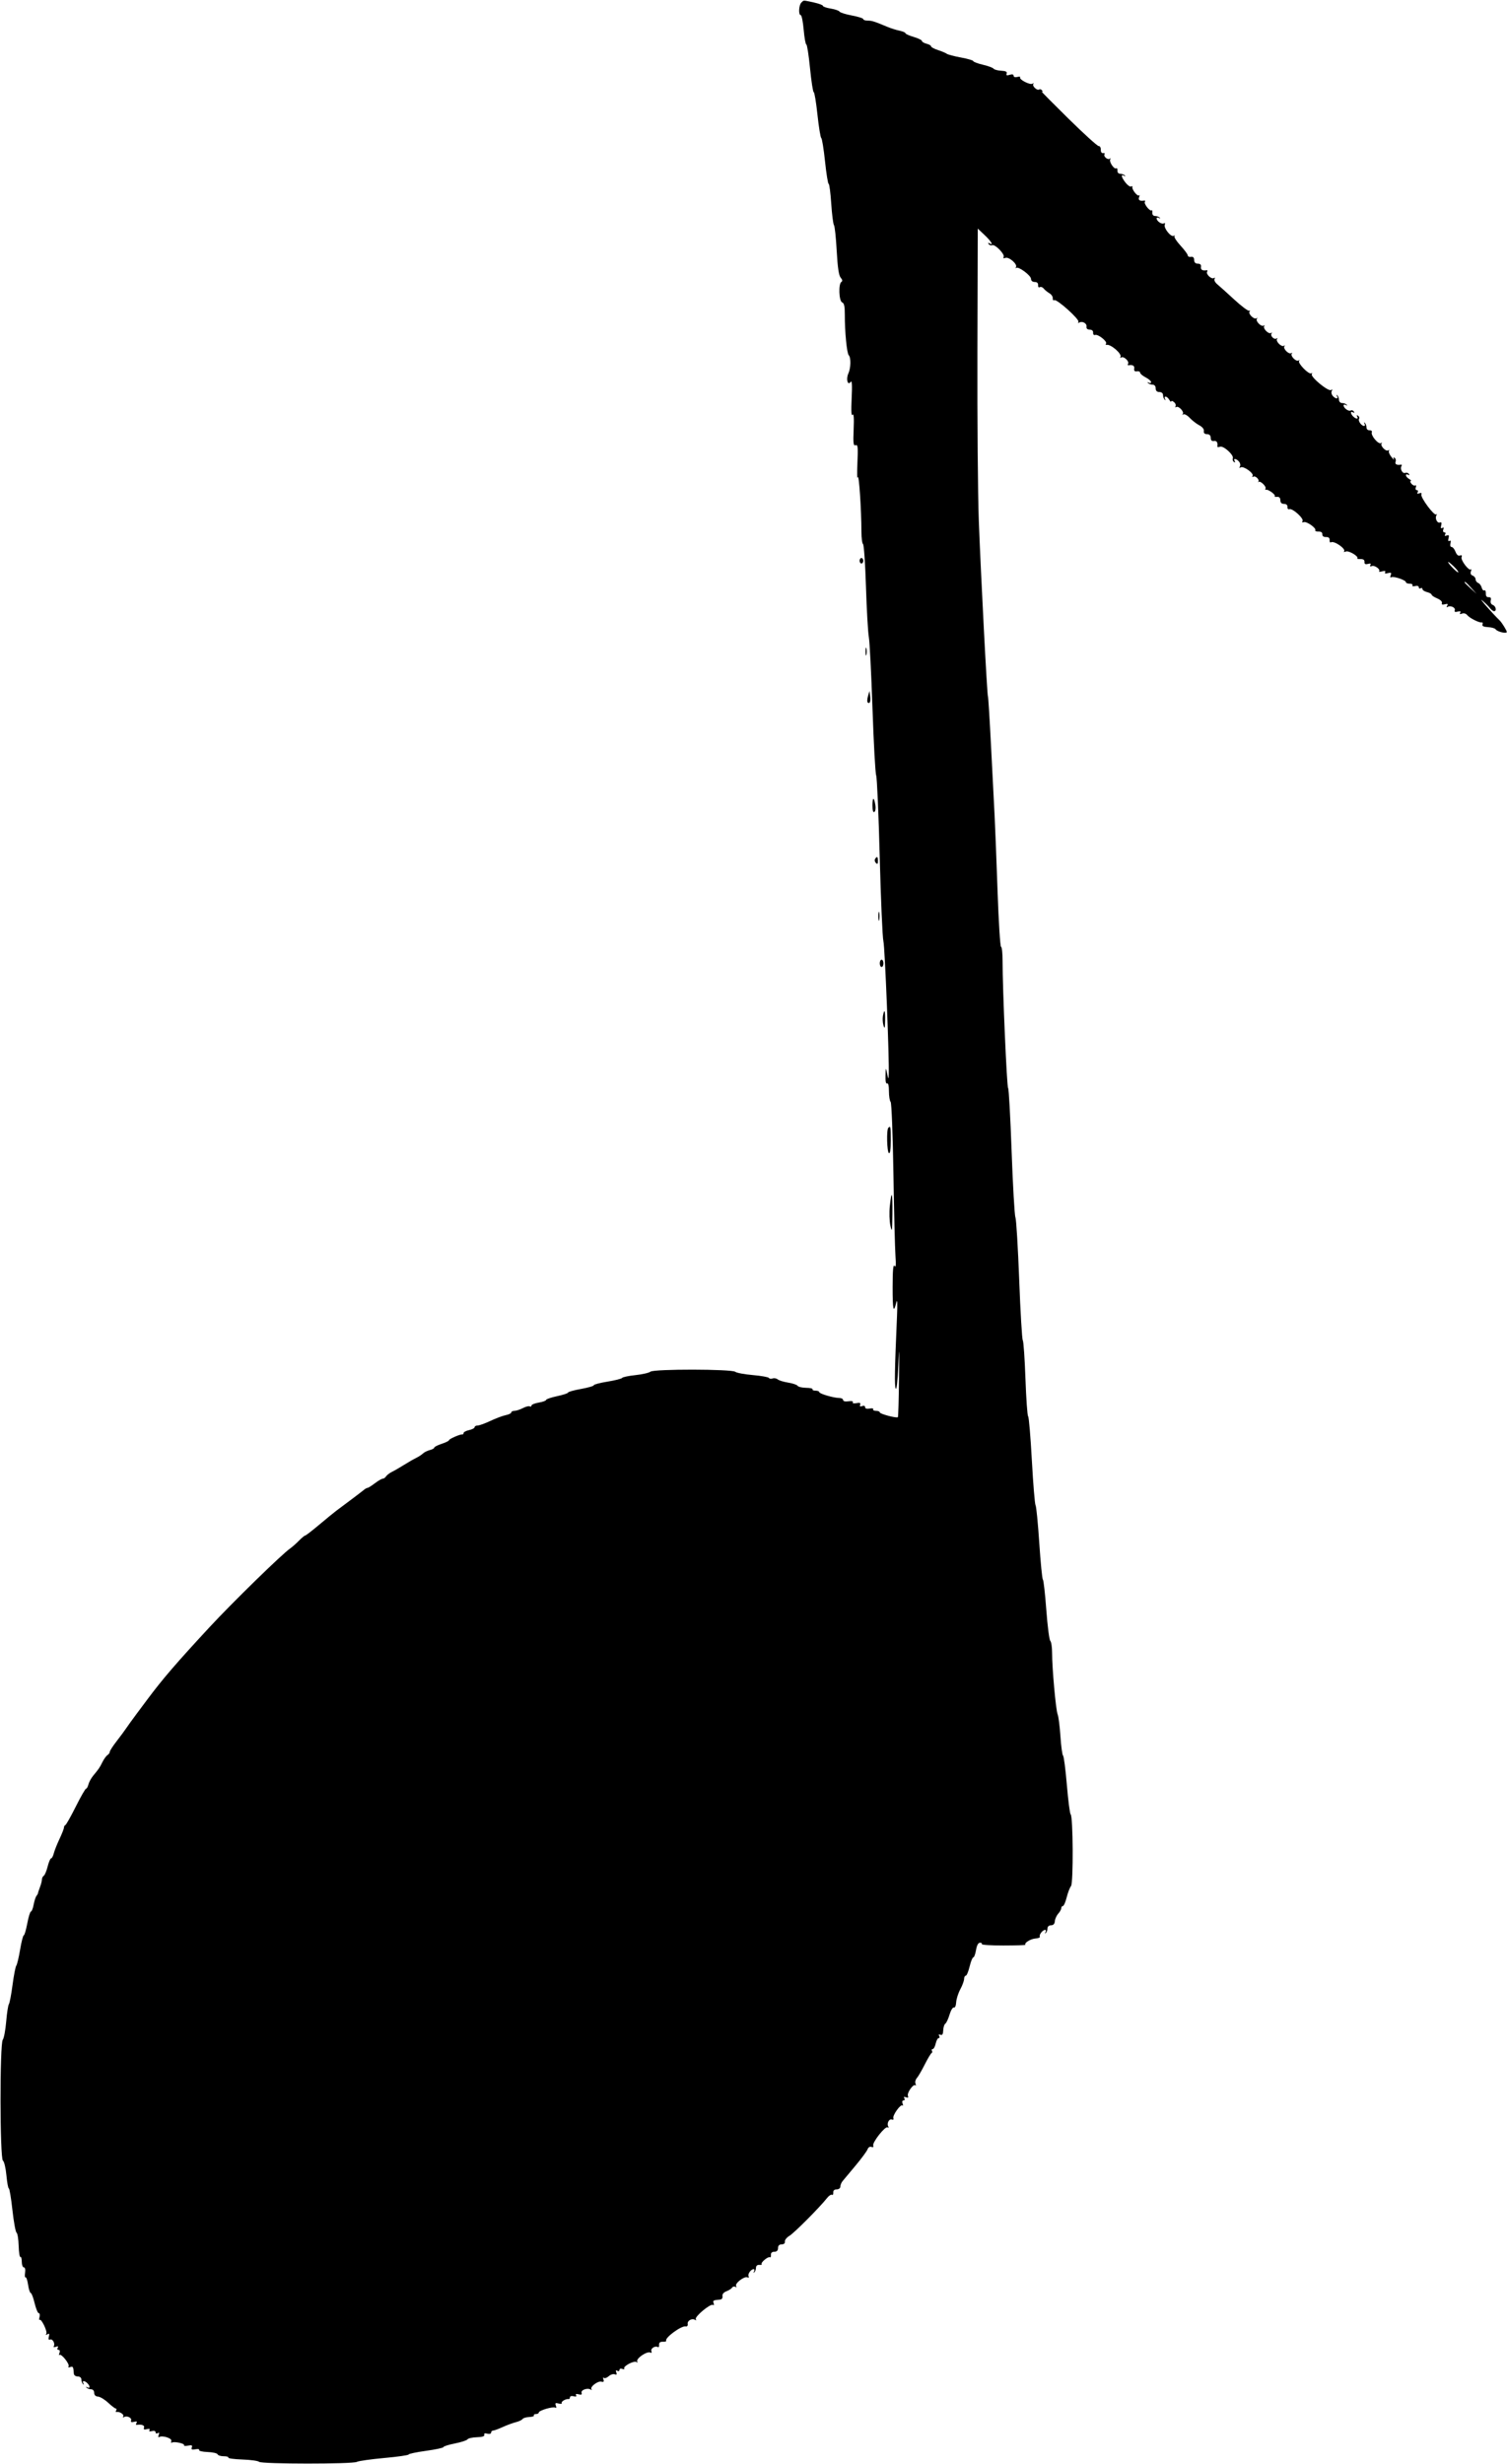 <?xml version="1.0" encoding="UTF-8"?>
<!DOCTYPE svg PUBLIC '-//W3C//DTD SVG 1.0//EN'
          'http://www.w3.org/TR/2001/REC-SVG-20010904/DTD/svg10.dtd'>
<svg height="358.3" preserveAspectRatio="xMidYMid meet" version="1.0" viewBox="85.9 15.4 219.2 358.3" width="219.2" xmlns="http://www.w3.org/2000/svg" xmlns:xlink="http://www.w3.org/1999/xlink" zoomAndPan="magnify"
><g id="change1_1"
  ><path d="M202.453 15.787 C 202.083 16.157,202.018 17.600,202.372 17.600 C 202.504 17.600,202.696 18.560,202.800 19.733 C 202.904 20.907,203.077 21.867,203.184 21.867 C 203.292 21.867,203.534 23.427,203.723 25.333 C 203.912 27.240,204.154 28.800,204.260 28.800 C 204.366 28.800,204.611 30.270,204.802 32.067 C 204.994 33.863,205.244 35.395,205.356 35.470 C 205.468 35.545,205.715 37.075,205.904 38.870 C 206.092 40.665,206.330 42.133,206.431 42.133 C 206.532 42.133,206.701 43.423,206.806 45.000 C 206.910 46.577,207.089 47.987,207.204 48.133 C 207.318 48.280,207.497 49.960,207.602 51.867 C 207.736 54.294,207.909 55.465,208.181 55.774 C 208.441 56.069,208.475 56.271,208.284 56.389 C 207.832 56.669,207.926 59.188,208.395 59.368 C 208.686 59.480,208.788 59.953,208.783 61.160 C 208.772 63.626,209.076 66.767,209.354 67.053 C 209.694 67.403,209.662 68.905,209.298 69.704 C 208.925 70.523,209.206 71.543,209.635 70.926 C 209.825 70.652,209.868 71.374,209.776 73.312 C 209.689 75.166,209.732 75.965,209.906 75.712 C 210.081 75.457,210.134 76.143,210.067 77.809 C 209.984 79.885,210.030 80.261,210.353 80.137 C 210.678 80.012,210.719 80.416,210.615 82.728 C 210.547 84.234,210.569 85.167,210.663 84.800 C 210.832 84.141,211.197 89.524,211.199 92.718 C 211.200 93.626,211.305 94.434,211.434 94.513 C 211.563 94.593,211.754 97.390,211.860 100.729 C 211.965 104.068,212.151 107.340,212.273 108.000 C 212.395 108.660,212.635 113.340,212.807 118.400 C 212.979 123.460,213.220 127.840,213.342 128.133 C 213.465 128.427,213.698 133.767,213.860 140.000 C 214.022 146.233,214.263 151.753,214.397 152.267 C 214.611 153.093,215.269 169.553,215.169 171.600 C 215.130 172.396,215.129 172.395,214.933 171.467 C 214.743 170.561,214.736 170.571,214.702 171.816 C 214.680 172.611,214.768 173.035,214.933 172.933 C 215.097 172.832,215.200 173.268,215.200 174.064 C 215.200 174.777,215.311 175.474,215.446 175.613 C 215.582 175.753,215.764 180.410,215.852 186.000 C 215.940 191.573,216.074 196.973,216.149 198.000 C 216.244 199.314,216.204 199.748,216.013 199.467 C 215.822 199.185,215.740 200.088,215.737 202.511 C 215.733 205.926,215.859 206.444,216.280 204.747 C 216.416 204.199,216.452 204.925,216.377 206.667 C 216.031 214.635,215.990 216.911,216.186 217.303 C 216.310 217.553,216.468 216.172,216.562 214.000 C 216.696 210.894,216.714 211.198,216.665 215.808 C 216.633 218.856,216.560 221.396,216.503 221.453 C 216.321 221.635,213.867 220.986,213.867 220.755 C 213.867 220.633,213.620 220.533,213.318 220.533 C 213.016 220.533,212.832 220.431,212.910 220.305 C 212.987 220.180,212.754 220.134,212.392 220.203 C 211.982 220.281,211.733 220.206,211.733 220.003 C 211.733 219.812,211.555 219.745,211.304 219.841 C 211.012 219.953,210.918 219.890,211.013 219.645 C 211.114 219.381,210.968 219.318,210.469 219.414 C 210.070 219.490,209.853 219.438,209.946 219.287 C 210.040 219.135,209.782 219.077,209.319 219.145 C 208.851 219.214,208.533 219.141,208.533 218.964 C 208.533 218.800,208.295 218.667,208.004 218.667 C 207.189 218.667,205.067 218.049,205.067 217.811 C 205.067 217.695,204.820 217.600,204.518 217.600 C 204.216 217.600,204.024 217.510,204.091 217.400 C 204.158 217.290,203.737 217.194,203.155 217.186 C 202.573 217.179,202.015 217.047,201.915 216.894 C 201.815 216.740,201.199 216.531,200.547 216.429 C 199.894 216.327,199.205 216.115,199.017 215.958 C 198.828 215.802,198.496 215.742,198.279 215.825 C 198.061 215.909,197.821 215.874,197.743 215.750 C 197.666 215.625,196.612 215.437,195.401 215.332 C 194.191 215.227,193.043 215.014,192.851 214.858 C 192.347 214.449,181.004 214.433,180.508 214.840 C 180.302 215.009,179.322 215.233,178.330 215.339 C 177.338 215.444,176.466 215.627,176.392 215.746 C 176.319 215.865,175.360 216.107,174.262 216.285 C 173.165 216.462,172.267 216.699,172.267 216.812 C 172.267 216.926,171.427 217.168,170.400 217.352 C 169.373 217.535,168.533 217.770,168.533 217.873 C 168.533 217.976,167.813 218.213,166.933 218.400 C 166.053 218.587,165.333 218.833,165.333 218.946 C 165.333 219.060,164.853 219.234,164.267 219.333 C 163.680 219.432,163.200 219.630,163.200 219.773 C 163.200 219.915,163.092 219.965,162.961 219.884 C 162.830 219.803,162.380 219.915,161.961 220.133 C 161.542 220.351,160.990 220.531,160.733 220.532 C 160.477 220.533,160.267 220.638,160.267 220.767 C 160.267 220.895,159.905 221.072,159.462 221.161 C 159.020 221.249,158.019 221.624,157.237 221.994 C 156.455 222.364,155.617 222.667,155.374 222.667 C 155.132 222.667,154.933 222.777,154.933 222.912 C 154.933 223.047,154.573 223.237,154.133 223.333 C 153.693 223.430,153.333 223.620,153.333 223.755 C 153.333 223.890,153.243 223.984,153.133 223.965 C 152.827 223.912,151.200 224.628,151.200 224.816 C 151.200 224.907,150.720 225.140,150.133 225.333 C 149.547 225.527,149.067 225.773,149.067 225.880 C 149.067 225.988,148.775 226.149,148.419 226.238 C 148.062 226.328,147.612 226.552,147.419 226.737 C 147.225 226.922,146.767 227.219,146.400 227.397 C 146.033 227.575,145.253 228.023,144.667 228.392 C 144.080 228.761,143.300 229.212,142.933 229.393 C 142.567 229.574,142.171 229.875,142.053 230.061 C 141.936 230.247,141.718 230.400,141.569 230.400 C 141.420 230.400,140.904 230.700,140.424 231.067 C 139.943 231.433,139.466 231.733,139.364 231.733 C 139.261 231.733,139.033 231.857,138.855 232.007 C 138.574 232.247,136.383 233.902,134.800 235.073 C 134.507 235.289,133.409 236.187,132.361 237.067 C 131.313 237.947,130.379 238.667,130.285 238.667 C 130.192 238.667,129.789 238.999,129.391 239.406 C 128.993 239.813,128.415 240.323,128.108 240.539 C 126.835 241.437,119.700 248.402,116.368 252.000 C 111.461 257.299,109.573 259.494,107.305 262.533 C 107.086 262.827,106.403 263.742,105.787 264.567 C 105.171 265.392,104.487 266.338,104.267 266.670 C 104.047 267.002,103.417 267.854,102.867 268.563 C 102.317 269.271,101.867 269.969,101.867 270.112 C 101.867 270.256,101.716 270.469,101.533 270.587 C 101.349 270.704,101.019 271.160,100.800 271.600 C 100.378 272.444,100.305 272.552,99.454 273.583 C 99.160 273.940,98.849 274.510,98.764 274.849 C 98.679 275.189,98.523 275.467,98.419 275.467 C 98.314 275.467,97.643 276.637,96.927 278.067 C 96.212 279.497,95.530 280.707,95.413 280.756 C 95.296 280.804,95.200 280.973,95.200 281.130 C 95.200 281.287,94.909 282.031,94.553 282.783 C 94.197 283.535,93.824 284.477,93.724 284.875 C 93.624 285.274,93.449 285.600,93.336 285.600 C 93.223 285.600,92.996 286.133,92.832 286.784 C 92.668 287.435,92.414 288.043,92.267 288.133 C 92.120 288.224,92.000 288.463,92.000 288.665 C 92.000 288.867,91.872 289.370,91.715 289.783 C 91.558 290.196,91.427 290.593,91.425 290.667 C 91.423 290.740,91.322 290.920,91.201 291.067 C 91.080 291.213,90.897 291.783,90.794 292.333 C 90.691 292.883,90.514 293.333,90.401 293.333 C 90.287 293.333,90.047 294.113,89.867 295.067 C 89.687 296.020,89.457 296.800,89.355 296.800 C 89.254 296.800,89.015 297.730,88.826 298.867 C 88.636 300.003,88.385 301.053,88.269 301.200 C 88.153 301.347,87.908 302.607,87.724 304.000 C 87.541 305.393,87.301 306.653,87.192 306.800 C 87.082 306.947,86.906 308.087,86.800 309.333 C 86.694 310.580,86.471 311.768,86.304 311.974 C 85.855 312.527,85.876 329.276,86.326 329.554 C 86.506 329.665,86.733 330.621,86.831 331.678 C 86.930 332.735,87.089 333.600,87.186 333.600 C 87.283 333.600,87.517 335.010,87.706 336.733 C 87.895 338.456,88.166 339.938,88.307 340.025 C 88.448 340.112,88.587 340.969,88.615 341.930 C 88.643 342.890,88.757 343.622,88.867 343.555 C 88.977 343.489,89.067 343.802,89.067 344.251 C 89.067 344.700,89.200 345.067,89.364 345.067 C 89.541 345.067,89.614 345.384,89.545 345.853 C 89.482 346.285,89.515 346.586,89.618 346.522 C 89.722 346.458,89.888 346.944,89.986 347.603 C 90.085 348.261,90.259 348.800,90.374 348.800 C 90.488 348.800,90.740 349.460,90.933 350.267 C 91.127 351.073,91.400 351.733,91.540 351.733 C 91.681 351.733,91.730 351.985,91.649 352.293 C 91.569 352.601,91.571 352.784,91.655 352.700 C 91.898 352.457,92.835 354.394,92.633 354.721 C 92.515 354.912,92.575 354.939,92.801 354.800 C 93.060 354.640,93.113 354.728,93.006 355.138 C 92.907 355.515,92.968 355.652,93.196 355.565 C 93.563 355.424,93.958 356.170,93.720 356.554 C 93.639 356.686,93.778 356.715,94.030 356.618 C 94.340 356.499,94.425 356.543,94.295 356.755 C 94.189 356.926,94.242 357.067,94.413 357.067 C 94.597 357.067,94.652 357.253,94.548 357.525 C 94.451 357.777,94.452 357.904,94.549 357.807 C 94.803 357.553,96.071 359.136,95.872 359.458 C 95.775 359.615,95.878 359.661,96.119 359.568 C 96.514 359.417,96.575 359.528,96.641 360.533 C 96.656 360.753,96.907 360.933,97.200 360.933 C 97.520 360.933,97.735 361.112,97.737 361.381 C 97.739 361.627,97.848 361.927,97.979 362.048 C 98.116 362.173,98.137 362.124,98.027 361.933 C 97.782 361.508,98.192 361.499,98.613 361.920 C 99.034 362.341,99.025 362.751,98.600 362.506 C 98.410 362.397,98.360 362.417,98.485 362.554 C 98.606 362.685,98.906 362.795,99.152 362.797 C 99.414 362.799,99.600 363.012,99.601 363.311 C 99.602 363.640,99.803 363.837,100.165 363.864 C 100.475 363.887,101.134 364.286,101.631 364.752 C 102.127 365.217,102.630 365.598,102.749 365.599 C 102.868 365.599,102.889 365.723,102.796 365.873 C 102.703 366.024,102.726 366.125,102.847 366.098 C 103.285 366.000,103.993 366.463,103.824 366.736 C 103.728 366.891,103.778 366.937,103.935 366.840 C 104.354 366.581,105.118 366.949,104.969 367.338 C 104.881 367.565,105.018 367.626,105.395 367.528 C 105.778 367.428,105.890 367.480,105.755 367.698 C 105.648 367.871,105.659 367.996,105.780 367.975 C 106.479 367.854,106.976 368.037,106.848 368.370 C 106.746 368.636,106.862 368.699,107.262 368.594 C 107.614 368.502,107.753 368.553,107.641 368.733 C 107.531 368.912,107.664 368.965,108.000 368.877 C 108.310 368.796,108.533 368.869,108.533 369.051 C 108.533 369.224,108.674 369.278,108.845 369.172 C 109.057 369.041,109.101 369.126,108.982 369.437 C 108.885 369.688,108.912 369.829,109.042 369.748 C 109.514 369.457,110.969 369.923,110.818 370.317 C 110.738 370.524,110.779 370.629,110.909 370.548 C 111.237 370.346,112.819 370.686,112.670 370.927 C 112.604 371.035,112.865 371.063,113.252 370.989 C 113.796 370.885,113.920 370.944,113.801 371.252 C 113.684 371.559,113.806 371.620,114.331 371.520 C 114.706 371.448,114.947 371.497,114.868 371.628 C 114.788 371.759,115.338 371.890,116.090 371.919 C 116.842 371.947,117.499 372.097,117.551 372.252 C 117.602 372.407,118.002 372.533,118.438 372.533 C 118.874 372.533,119.177 372.623,119.111 372.733 C 119.045 372.843,119.966 372.968,121.158 373.009 C 122.350 373.051,123.441 373.201,123.583 373.343 C 123.916 373.676,137.181 373.685,137.804 373.353 C 138.058 373.217,139.857 372.962,141.800 372.786 C 143.743 372.611,145.333 372.383,145.333 372.281 C 145.333 372.179,146.473 371.938,147.867 371.747 C 149.260 371.556,150.400 371.310,150.400 371.201 C 150.400 371.092,151.150 370.855,152.067 370.675 C 152.983 370.495,153.809 370.225,153.902 370.075 C 153.995 369.925,154.609 369.787,155.266 369.768 C 156.062 369.745,156.422 369.628,156.343 369.419 C 156.266 369.216,156.420 369.157,156.779 369.251 C 157.096 369.333,157.333 369.268,157.333 369.098 C 157.333 368.934,157.460 368.800,157.615 368.800 C 157.769 368.800,158.404 368.569,159.024 368.286 C 159.644 368.004,160.508 367.685,160.943 367.578 C 161.377 367.472,161.811 367.266,161.905 367.122 C 162.000 366.978,162.438 366.846,162.879 366.830 C 163.320 366.813,163.626 366.710,163.558 366.600 C 163.490 366.490,163.622 366.400,163.851 366.400 C 164.080 366.400,164.267 366.299,164.267 366.176 C 164.267 365.876,166.341 365.265,166.669 365.468 C 166.819 365.561,166.854 365.437,166.752 365.171 C 166.611 364.804,166.690 364.744,167.155 364.866 C 167.474 364.949,167.675 364.921,167.602 364.803 C 167.469 364.587,168.230 364.146,168.600 364.224 C 168.710 364.248,168.800 364.133,168.800 363.969 C 168.800 363.802,169.035 363.733,169.334 363.811 C 169.670 363.899,169.802 363.845,169.692 363.666 C 169.581 363.486,169.719 363.436,170.072 363.528 C 170.456 363.628,170.586 363.566,170.494 363.327 C 170.338 362.920,171.311 362.546,171.798 362.826 C 171.982 362.932,172.046 362.922,171.938 362.803 C 171.648 362.482,172.846 361.550,173.372 361.687 C 173.701 361.774,173.784 361.686,173.671 361.370 C 173.585 361.130,173.614 361.024,173.736 361.134 C 173.857 361.244,174.172 361.140,174.435 360.902 C 174.698 360.663,175.092 360.537,175.310 360.621 C 175.591 360.729,175.658 360.648,175.541 360.343 C 175.431 360.056,175.480 359.977,175.688 360.105 C 175.860 360.211,176.000 360.158,176.000 359.987 C 176.000 359.816,176.186 359.748,176.414 359.835 C 176.641 359.922,176.768 359.897,176.695 359.779 C 176.496 359.458,178.083 358.606,178.467 358.827 C 178.650 358.933,178.716 358.925,178.613 358.811 C 178.253 358.412,180.042 357.163,180.536 357.468 C 180.678 357.556,180.728 357.457,180.648 357.248 C 180.500 356.862,181.207 356.424,181.594 356.663 C 181.711 356.735,181.790 356.586,181.770 356.330 C 181.745 356.014,181.920 355.873,182.320 355.886 C 182.643 355.897,182.861 355.832,182.804 355.740 C 182.551 355.331,185.005 353.522,185.631 353.655 C 185.846 353.701,185.970 353.551,185.929 353.297 C 185.850 352.816,186.551 352.430,186.999 352.707 C 187.155 352.804,187.205 352.758,187.111 352.604 C 186.896 352.257,189.233 350.307,189.595 350.531 C 189.748 350.625,189.793 350.519,189.702 350.281 C 189.550 349.886,189.642 349.836,190.667 349.753 C 190.891 349.735,191.032 349.517,190.988 349.258 C 190.939 348.970,191.155 348.702,191.562 348.548 C 191.921 348.411,192.295 348.170,192.393 348.012 C 192.490 347.854,192.700 347.805,192.860 347.904 C 193.025 348.006,193.073 347.959,192.972 347.796 C 192.741 347.422,194.121 346.338,194.596 346.520 C 194.803 346.600,194.888 346.542,194.791 346.385 C 194.604 346.082,195.119 345.333,195.515 345.333 C 195.652 345.333,195.678 345.483,195.573 345.667 C 195.463 345.857,195.484 345.906,195.621 345.781 C 195.752 345.661,195.861 345.361,195.863 345.115 C 195.865 344.846,196.061 344.683,196.351 344.707 C 196.618 344.729,196.770 344.681,196.689 344.600 C 196.489 344.400,197.619 343.447,197.871 343.603 C 197.982 343.671,198.057 343.519,198.037 343.264 C 198.013 342.966,198.191 342.800,198.533 342.800 C 198.888 342.799,199.066 342.621,199.066 342.266 C 199.067 341.913,199.247 341.731,199.600 341.727 C 199.925 341.723,200.108 341.563,200.068 341.317 C 200.032 341.095,200.332 340.718,200.735 340.479 C 201.419 340.073,205.153 336.321,206.207 334.980 C 206.468 334.649,206.784 334.441,206.910 334.519 C 207.037 334.597,207.123 334.452,207.103 334.197 C 207.080 333.899,207.257 333.733,207.600 333.733 C 207.898 333.733,208.133 333.554,208.133 333.328 C 208.133 333.105,208.280 332.745,208.460 332.528 C 208.640 332.311,209.489 331.293,210.347 330.267 C 211.206 329.240,211.990 328.178,212.090 327.906 C 212.196 327.617,212.431 327.473,212.655 327.559 C 212.891 327.649,212.990 327.577,212.912 327.374 C 212.741 326.929,214.656 324.495,215.007 324.712 C 215.158 324.806,215.203 324.755,215.107 324.599 C 214.843 324.171,215.219 323.417,215.621 323.571 C 215.823 323.649,215.920 323.567,215.847 323.379 C 215.692 322.974,216.914 321.269,217.173 321.529 C 217.277 321.632,217.282 321.511,217.186 321.259 C 217.081 320.986,217.136 320.800,217.321 320.800 C 217.492 320.800,217.545 320.660,217.439 320.488 C 217.310 320.280,217.389 320.231,217.676 320.341 C 217.975 320.456,218.062 320.391,217.961 320.128 C 217.795 319.694,218.768 318.324,219.045 318.601 C 219.146 318.701,219.155 318.593,219.065 318.360 C 218.976 318.126,219.060 317.766,219.251 317.558 C 219.443 317.351,219.960 316.466,220.400 315.591 C 220.840 314.716,221.291 313.960,221.402 313.911 C 221.513 313.861,221.535 313.711,221.453 313.577 C 221.370 313.443,221.419 313.333,221.563 313.333 C 221.707 313.333,221.903 312.973,222.000 312.533 C 222.097 312.093,222.293 311.733,222.437 311.733 C 222.581 311.733,222.611 311.593,222.505 311.421 C 222.383 311.223,222.450 311.162,222.690 311.253 C 222.959 311.356,223.075 311.171,223.096 310.604 C 223.113 310.167,223.250 309.733,223.400 309.639 C 223.551 309.544,223.828 308.952,224.016 308.322 C 224.204 307.693,224.487 307.227,224.646 307.287 C 224.810 307.349,224.953 307.027,224.978 306.538 C 225.003 306.065,225.273 305.213,225.578 304.643 C 225.884 304.074,226.133 303.396,226.133 303.137 C 226.133 302.878,226.241 302.667,226.373 302.667 C 226.505 302.667,226.757 302.067,226.933 301.333 C 227.109 300.600,227.351 300.000,227.470 300.000 C 227.589 300.000,227.768 299.520,227.867 298.933 C 227.981 298.254,228.189 297.867,228.439 297.867 C 228.655 297.867,228.775 297.959,228.705 298.071 C 228.635 298.184,230.058 298.274,231.867 298.271 C 233.676 298.269,235.111 298.222,235.057 298.168 C 234.814 297.925,235.790 297.308,236.498 297.257 C 236.929 297.225,237.223 297.105,237.151 296.988 C 236.995 296.734,237.562 296.000,237.915 296.000 C 238.052 296.000,238.078 296.150,237.973 296.333 C 237.863 296.524,237.884 296.573,238.021 296.448 C 238.152 296.327,238.261 296.027,238.263 295.781 C 238.265 295.519,238.479 295.333,238.778 295.332 C 239.116 295.331,239.304 295.129,239.333 294.736 C 239.357 294.409,239.577 293.920,239.822 293.650 C 240.066 293.379,240.267 293.017,240.267 292.846 C 240.267 292.674,240.372 292.533,240.502 292.533 C 240.631 292.533,240.880 291.965,241.055 291.270 C 241.230 290.575,241.514 289.837,241.686 289.628 C 242.039 289.203,241.987 279.450,241.631 279.205 C 241.520 279.129,241.273 277.207,241.080 274.933 C 240.888 272.660,240.640 270.740,240.528 270.667 C 240.416 270.593,240.244 269.333,240.146 267.867 C 240.047 266.400,239.864 264.960,239.739 264.667 C 239.479 264.061,238.929 257.957,238.931 255.720 C 238.932 254.906,238.814 254.120,238.667 253.974 C 238.521 253.827,238.260 251.793,238.088 249.454 C 237.915 247.114,237.692 245.140,237.592 245.067 C 237.491 244.993,237.255 242.593,237.066 239.733 C 236.877 236.873,236.634 234.413,236.527 234.267 C 236.419 234.120,236.177 231.180,235.988 227.733 C 235.799 224.287,235.556 221.406,235.446 221.332 C 235.336 221.258,235.161 218.798,235.056 215.865 C 234.952 212.933,234.777 210.413,234.667 210.267 C 234.558 210.120,234.323 206.160,234.146 201.467 C 233.969 196.773,233.722 192.693,233.597 192.400 C 233.472 192.107,233.224 187.787,233.045 182.800 C 232.866 177.813,232.636 173.673,232.533 173.600 C 232.348 173.467,231.721 159.079,231.729 155.133 C 231.731 153.997,231.632 153.067,231.508 153.067 C 231.384 153.067,231.156 149.437,231.001 145.000 C 230.847 140.563,230.656 135.673,230.577 134.133 C 230.498 132.593,230.265 128.033,230.058 124.000 C 229.852 119.967,229.647 116.667,229.602 116.667 C 229.487 116.667,228.570 99.038,228.270 91.067 C 228.132 87.400,228.042 76.354,228.070 66.520 L 228.120 48.640 229.126 49.587 C 230.079 50.483,230.493 51.187,229.825 50.775 C 229.639 50.659,229.590 50.701,229.701 50.880 C 229.801 51.043,230.034 51.119,230.219 51.048 C 230.652 50.882,232.114 52.400,231.882 52.775 C 231.772 52.953,231.867 52.999,232.133 52.897 C 232.647 52.699,233.927 53.809,233.682 54.239 C 233.590 54.401,233.603 54.454,233.712 54.356 C 234.018 54.082,235.867 55.452,235.867 55.954 C 235.867 56.221,236.081 56.399,236.400 56.400 C 236.743 56.400,236.920 56.566,236.897 56.864 C 236.876 57.123,236.983 57.252,237.137 57.156 C 237.290 57.062,237.549 57.154,237.713 57.359 C 237.878 57.565,238.250 57.870,238.539 58.037 C 238.829 58.204,239.050 58.533,239.030 58.767 C 239.010 59.002,239.105 59.125,239.241 59.041 C 239.594 58.823,242.972 61.855,242.760 62.198 C 242.662 62.357,242.709 62.405,242.868 62.307 C 243.314 62.032,244.017 62.415,243.938 62.891 C 243.892 63.165,244.060 63.323,244.400 63.327 C 244.732 63.331,244.921 63.502,244.900 63.779 C 244.881 64.024,245.010 64.170,245.185 64.102 C 245.600 63.943,246.985 65.034,246.783 65.361 C 246.697 65.500,246.726 65.584,246.847 65.547 C 247.419 65.376,249.142 66.862,248.875 67.295 C 248.788 67.435,248.846 67.469,249.004 67.372 C 249.357 67.154,250.198 67.947,249.983 68.295 C 249.897 68.433,249.926 68.529,250.047 68.508 C 250.652 68.403,250.949 68.579,250.878 69.000 C 250.825 69.318,250.949 69.442,251.267 69.388 C 251.523 69.345,251.733 69.432,251.733 69.581 C 251.733 69.731,252.093 70.039,252.533 70.267 C 252.973 70.494,253.333 70.804,253.333 70.956 C 253.333 71.107,253.183 71.145,253.000 71.040 C 252.810 70.930,252.760 70.950,252.885 71.087 C 253.006 71.219,253.306 71.328,253.552 71.330 C 253.821 71.332,254.000 71.547,254.000 71.866 C 254.001 72.221,254.179 72.399,254.534 72.400 C 254.853 72.400,255.068 72.579,255.070 72.848 C 255.072 73.094,255.181 73.394,255.313 73.515 C 255.450 73.640,255.470 73.590,255.360 73.400 C 255.255 73.217,255.290 73.067,255.438 73.067 C 255.586 73.067,255.829 73.277,255.979 73.533 C 256.128 73.790,256.254 73.895,256.259 73.767 C 256.263 73.639,256.445 73.683,256.664 73.864 C 256.882 74.045,256.984 74.319,256.889 74.471 C 256.795 74.624,256.840 74.673,256.990 74.581 C 257.336 74.367,258.203 75.301,257.934 75.598 C 257.824 75.719,257.866 75.743,258.028 75.651 C 258.190 75.559,258.610 75.791,258.961 76.167 C 259.313 76.543,259.934 77.024,260.342 77.237 C 260.785 77.467,261.054 77.804,261.009 78.072 C 260.959 78.367,261.116 78.523,261.467 78.527 C 261.818 78.531,262.002 78.715,262.006 79.067 C 262.011 79.423,262.166 79.574,262.473 79.522 C 262.880 79.452,263.056 79.736,262.968 80.324 C 262.953 80.428,263.125 80.443,263.352 80.356 C 263.856 80.163,265.404 81.566,265.219 82.048 C 265.148 82.232,265.223 82.465,265.386 82.566 C 265.566 82.677,265.607 82.628,265.492 82.441 C 265.217 81.995,265.743 82.062,266.124 82.522 C 266.301 82.735,266.357 83.054,266.248 83.230 C 266.123 83.432,266.164 83.479,266.361 83.358 C 266.765 83.108,268.326 84.221,268.095 84.595 C 267.997 84.755,268.041 84.806,268.195 84.711 C 268.501 84.522,269.141 85.143,268.931 85.425 C 268.859 85.521,268.880 85.540,268.978 85.466 C 269.239 85.271,270.147 86.162,269.974 86.442 C 269.893 86.573,269.926 86.648,270.047 86.609 C 270.350 86.510,271.499 87.346,271.314 87.531 C 271.232 87.613,271.382 87.662,271.649 87.640 C 271.969 87.614,272.133 87.781,272.134 88.133 C 272.134 88.488,272.312 88.666,272.667 88.666 C 273.000 88.667,273.187 88.833,273.166 89.112 C 273.148 89.357,273.277 89.503,273.452 89.435 C 273.898 89.264,275.586 90.792,275.358 91.160 C 275.244 91.344,275.314 91.406,275.538 91.320 C 275.946 91.164,277.408 92.198,277.216 92.508 C 277.148 92.617,277.357 92.697,277.680 92.686 C 278.054 92.674,278.256 92.818,278.238 93.084 C 278.220 93.344,278.420 93.494,278.771 93.484 C 279.147 93.472,279.321 93.620,279.297 93.930 C 279.277 94.186,279.364 94.330,279.491 94.251 C 279.946 93.971,281.748 95.230,281.395 95.582 C 281.297 95.681,281.419 95.684,281.667 95.589 C 282.100 95.423,283.592 96.319,283.325 96.586 C 283.258 96.653,283.472 96.699,283.801 96.688 C 284.196 96.674,284.389 96.814,284.369 97.099 C 284.346 97.407,284.493 97.491,284.877 97.390 C 285.239 97.296,285.355 97.350,285.228 97.555 C 285.106 97.752,285.184 97.805,285.446 97.704 C 285.860 97.545,286.762 98.216,286.494 98.484 C 286.413 98.564,286.618 98.560,286.949 98.473 C 287.338 98.372,287.488 98.416,287.375 98.600 C 287.262 98.782,287.407 98.829,287.778 98.732 C 288.243 98.611,288.322 98.671,288.181 99.038 C 288.077 99.310,288.113 99.428,288.271 99.330 C 288.589 99.134,290.400 99.749,290.400 100.054 C 290.400 100.171,290.647 100.267,290.949 100.267 C 291.251 100.267,291.431 100.375,291.349 100.508 C 291.267 100.641,291.439 100.687,291.733 100.611 C 292.043 100.530,292.267 100.602,292.267 100.785 C 292.267 100.957,292.387 101.024,292.533 100.933 C 292.680 100.843,292.800 100.893,292.800 101.046 C 292.800 101.198,293.100 101.398,293.467 101.490 C 293.833 101.583,294.133 101.750,294.133 101.863 C 294.133 101.976,294.500 102.220,294.947 102.406 C 295.406 102.596,295.706 102.888,295.634 103.075 C 295.548 103.298,295.688 103.359,296.062 103.261 C 296.472 103.154,296.560 103.207,296.400 103.466 C 296.264 103.687,296.289 103.751,296.468 103.640 C 296.887 103.381,297.651 103.749,297.502 104.138 C 297.415 104.365,297.551 104.426,297.928 104.328 C 298.303 104.230,298.422 104.282,298.295 104.488 C 298.169 104.692,298.256 104.736,298.558 104.620 C 298.817 104.521,299.136 104.609,299.305 104.827 C 299.641 105.260,301.083 105.989,301.433 105.902 C 301.561 105.871,301.607 106.000,301.535 106.189 C 301.445 106.425,301.699 106.549,302.343 106.584 C 302.859 106.612,303.355 106.752,303.444 106.896 C 303.661 107.247,305.067 107.587,305.067 107.288 C 305.067 107.068,304.349 105.909,304.015 105.591 C 303.043 104.664,300.869 102.180,301.461 102.673 C 301.898 103.036,302.414 103.543,302.609 103.800 C 302.804 104.057,303.077 104.267,303.215 104.267 C 303.638 104.267,303.494 103.534,303.036 103.359 C 302.776 103.259,302.657 102.998,302.736 102.699 C 302.824 102.360,302.728 102.214,302.432 102.235 C 302.150 102.256,302.007 102.063,302.020 101.680 C 302.031 101.357,301.933 101.159,301.802 101.240 C 301.671 101.321,301.500 101.143,301.422 100.845 C 301.345 100.547,301.113 100.239,300.907 100.160 C 300.702 100.081,300.533 99.846,300.533 99.637 C 300.533 99.428,300.341 99.183,300.106 99.093 C 299.832 98.988,299.741 98.765,299.853 98.473 C 299.949 98.222,299.948 98.096,299.851 98.193 C 299.573 98.471,298.329 96.837,298.493 96.410 C 298.590 96.157,298.510 96.077,298.257 96.174 C 298.013 96.267,297.778 96.068,297.610 95.627 C 297.465 95.246,297.210 94.933,297.042 94.933 C 296.869 94.933,296.798 94.703,296.877 94.400 C 296.965 94.064,296.912 93.931,296.733 94.041 C 296.553 94.153,296.502 94.014,296.594 93.662 C 296.705 93.239,296.641 93.144,296.326 93.265 C 296.054 93.370,295.979 93.317,296.105 93.112 C 296.211 92.940,296.158 92.800,295.987 92.800 C 295.816 92.800,295.748 92.614,295.835 92.386 C 295.938 92.118,295.886 92.039,295.688 92.161 C 295.482 92.289,295.430 92.170,295.528 91.795 C 295.626 91.418,295.565 91.281,295.338 91.369 C 294.943 91.520,294.586 90.757,294.842 90.309 C 294.939 90.139,294.922 90.088,294.803 90.195 C 294.518 90.454,292.484 87.714,292.646 87.290 C 292.728 87.078,292.620 87.019,292.343 87.126 C 292.056 87.236,291.977 87.186,292.105 86.979 C 292.211 86.807,292.158 86.667,291.987 86.667 C 291.816 86.667,291.748 86.481,291.835 86.253 C 291.922 86.025,291.889 85.904,291.760 85.983 C 291.632 86.063,291.379 85.949,291.198 85.730 C 291.016 85.512,290.973 85.330,291.101 85.325 C 291.229 85.321,291.123 85.195,290.867 85.045 C 290.610 84.896,290.400 84.652,290.400 84.504 C 290.400 84.356,290.539 84.321,290.708 84.425 C 290.894 84.541,290.944 84.499,290.833 84.320 C 290.732 84.157,290.489 84.085,290.293 84.160 C 289.904 84.309,289.503 83.573,289.752 83.169 C 289.837 83.032,289.807 82.937,289.686 82.958 C 289.078 83.064,288.757 82.895,288.893 82.542 C 288.976 82.327,288.910 82.068,288.747 81.967 C 288.556 81.849,288.521 81.918,288.649 82.159 C 288.757 82.365,288.605 82.237,288.311 81.874 C 288.016 81.512,287.844 81.103,287.929 80.966 C 288.013 80.829,287.960 80.793,287.810 80.886 C 287.464 81.100,286.597 80.165,286.866 79.869 C 286.976 79.747,286.926 79.728,286.755 79.826 C 286.380 80.041,285.261 78.706,285.436 78.251 C 285.503 78.076,285.357 77.948,285.112 77.966 C 284.861 77.985,284.665 77.805,284.663 77.552 C 284.661 77.306,284.552 77.006,284.421 76.885 C 284.284 76.760,284.263 76.810,284.373 77.000 C 284.478 77.183,284.452 77.333,284.315 77.333 C 283.929 77.333,283.401 76.588,283.581 76.297 C 283.670 76.154,283.602 75.950,283.430 75.844 C 283.235 75.723,283.189 75.767,283.308 75.959 C 283.558 76.364,283.129 76.355,282.720 75.947 C 282.311 75.538,282.303 75.108,282.708 75.359 C 282.900 75.478,282.943 75.432,282.823 75.237 C 282.717 75.065,282.513 74.997,282.370 75.085 C 282.079 75.265,281.333 74.738,281.333 74.352 C 281.333 74.214,281.483 74.188,281.667 74.294 C 281.857 74.403,281.906 74.383,281.781 74.246 C 281.661 74.115,281.361 74.005,281.115 74.003 C 280.868 74.002,280.665 73.798,280.663 73.552 C 280.661 73.306,280.552 73.006,280.421 72.885 C 280.284 72.760,280.263 72.810,280.373 73.000 C 280.640 73.463,280.137 73.419,279.743 72.945 C 279.566 72.731,279.510 72.413,279.618 72.237 C 279.745 72.033,279.703 71.988,279.502 72.112 C 279.100 72.360,276.470 70.185,276.708 69.800 C 276.804 69.645,276.763 69.591,276.617 69.682 C 276.271 69.896,274.594 68.168,274.862 67.873 C 274.975 67.749,274.933 67.724,274.769 67.818 C 274.401 68.028,273.523 67.108,273.799 66.802 C 273.910 66.681,273.866 66.658,273.702 66.751 C 273.334 66.961,272.456 66.041,272.733 65.736 C 272.843 65.614,272.799 65.591,272.636 65.684 C 272.268 65.894,271.389 64.974,271.666 64.669 C 271.776 64.547,271.730 64.526,271.564 64.621 C 271.196 64.831,270.591 64.173,270.869 63.866 C 270.978 63.746,270.933 63.724,270.769 63.818 C 270.401 64.028,269.523 63.108,269.799 62.802 C 269.910 62.681,269.866 62.658,269.702 62.751 C 269.334 62.961,268.456 62.041,268.733 61.736 C 268.843 61.614,268.799 61.591,268.636 61.684 C 268.275 61.890,267.382 60.973,267.666 60.689 C 267.776 60.579,267.735 60.529,267.575 60.578 C 267.415 60.627,266.438 59.887,265.404 58.933 C 264.370 57.980,263.266 56.987,262.951 56.726 C 262.635 56.466,262.461 56.117,262.563 55.952 C 262.672 55.776,262.630 55.724,262.463 55.828 C 262.110 56.046,261.269 55.253,261.484 54.905 C 261.570 54.767,261.541 54.671,261.420 54.692 C 260.817 54.796,260.518 54.622,260.588 54.206 C 260.641 53.899,260.489 53.744,260.133 53.740 C 259.782 53.735,259.598 53.551,259.594 53.200 C 259.589 52.844,259.434 52.693,259.127 52.745 C 258.874 52.788,258.667 52.695,258.667 52.539 C 258.667 52.383,258.188 51.736,257.604 51.102 C 257.019 50.467,256.629 49.851,256.737 49.731 C 256.845 49.612,256.793 49.595,256.621 49.693 C 256.224 49.920,255.133 48.560,255.320 48.071 C 255.400 47.863,255.342 47.779,255.185 47.876 C 254.882 48.063,254.133 47.548,254.133 47.152 C 254.133 47.014,254.283 46.988,254.467 47.094 C 254.657 47.203,254.706 47.183,254.581 47.046 C 254.461 46.915,254.161 46.805,253.915 46.803 C 253.646 46.801,253.483 46.606,253.507 46.316 C 253.529 46.049,253.481 45.897,253.400 45.977 C 253.182 46.196,252.254 45.036,252.425 44.759 C 252.507 44.628,252.474 44.537,252.353 44.558 C 251.697 44.672,251.423 44.499,251.586 44.075 C 251.682 43.823,251.676 43.702,251.571 43.806 C 251.358 44.020,250.498 42.923,250.609 42.580 C 250.648 42.459,250.567 42.430,250.428 42.516 C 250.289 42.602,249.926 42.354,249.621 41.967 C 249.003 41.180,248.890 40.667,249.400 40.960 C 249.590 41.070,249.640 41.050,249.515 40.913 C 249.394 40.781,249.094 40.672,248.848 40.670 C 248.587 40.668,248.415 40.473,248.437 40.203 C 248.457 39.948,248.375 39.800,248.255 39.874 C 247.948 40.064,247.187 38.908,247.387 38.557 C 247.478 38.397,247.454 38.356,247.334 38.464 C 247.053 38.719,246.358 38.151,246.556 37.830 C 246.639 37.696,246.547 37.620,246.353 37.660 C 246.145 37.703,246.007 37.503,246.017 37.171 C 246.027 36.862,245.889 36.622,245.711 36.638 C 245.533 36.654,243.534 34.841,241.269 32.610 C 239.004 30.379,237.271 28.628,237.417 28.718 C 237.568 28.811,237.599 28.747,237.489 28.570 C 237.383 28.398,237.184 28.328,237.046 28.413 C 236.723 28.612,235.966 27.863,236.213 27.589 C 236.316 27.475,236.250 27.467,236.067 27.573 C 235.698 27.785,234.092 26.949,234.282 26.643 C 234.347 26.537,234.161 26.513,233.867 26.589 C 233.555 26.671,233.333 26.598,233.333 26.413 C 233.333 26.211,233.126 26.163,232.760 26.279 C 232.337 26.413,232.223 26.365,232.325 26.097 C 232.423 25.837,232.195 25.719,231.524 25.683 C 231.007 25.655,230.513 25.522,230.426 25.388 C 230.338 25.254,229.637 24.995,228.867 24.812 C 228.097 24.630,227.467 24.393,227.467 24.286 C 227.467 24.179,226.659 23.943,225.673 23.762 C 224.686 23.580,223.756 23.335,223.606 23.217 C 223.456 23.099,222.883 22.858,222.333 22.681 C 221.783 22.504,221.333 22.261,221.333 22.142 C 221.333 22.022,221.033 21.849,220.667 21.757 C 220.300 21.665,220.000 21.485,220.000 21.358 C 220.000 21.230,219.460 20.966,218.800 20.771 C 218.140 20.576,217.600 20.333,217.600 20.230 C 217.600 20.127,217.210 19.960,216.733 19.860 C 216.257 19.759,215.507 19.527,215.067 19.343 C 213.060 18.504,212.735 18.400,212.121 18.400 C 211.761 18.400,211.467 18.301,211.467 18.180 C 211.467 18.060,210.726 17.823,209.820 17.655 C 208.915 17.486,208.101 17.231,208.012 17.087 C 207.923 16.943,207.344 16.744,206.725 16.645 C 206.106 16.546,205.600 16.370,205.600 16.255 C 205.600 16.139,204.994 15.914,204.254 15.755 C 202.627 15.407,202.837 15.403,202.453 15.787 M210.933 96.933 C 210.933 97.153,211.053 97.333,211.200 97.333 C 211.347 97.333,211.467 97.153,211.467 96.933 C 211.467 96.713,211.347 96.533,211.200 96.533 C 211.053 96.533,210.933 96.713,210.933 96.933 M298.012 98.610 C 297.890 98.733,296.533 97.358,296.533 97.111 C 296.533 97.032,296.892 97.311,297.331 97.731 C 297.769 98.151,298.076 98.547,298.012 98.610 M299.883 100.867 L 300.667 101.733 299.800 100.950 C 299.323 100.519,298.933 100.129,298.933 100.083 C 298.933 99.877,299.153 100.059,299.883 100.867 M211.795 110.133 C 211.795 110.647,211.850 110.857,211.917 110.600 C 211.984 110.343,211.984 109.923,211.917 109.667 C 211.850 109.410,211.795 109.620,211.795 110.133 M212.153 116.612 C 212.034 117.023,212.010 117.433,212.101 117.524 C 212.400 117.822,212.575 117.396,212.472 116.624 L 212.370 115.867 212.153 116.612 M212.800 132.505 C 212.800 133.221,212.902 133.569,213.079 133.459 C 213.232 133.364,213.301 132.926,213.232 132.485 C 213.036 131.244,212.800 131.255,212.800 132.505 M213.186 140.290 C 213.087 140.449,213.140 140.713,213.303 140.877 C 213.521 141.094,213.600 141.017,213.600 140.587 C 213.600 139.943,213.461 139.844,213.186 140.290 M213.667 148.667 C 213.670 149.253,213.725 149.462,213.789 149.130 C 213.852 148.799,213.850 148.319,213.783 148.064 C 213.716 147.809,213.664 148.080,213.667 148.667 M213.867 155.467 C 213.867 155.760,213.987 156.000,214.133 156.000 C 214.280 156.000,214.400 155.760,214.400 155.467 C 214.400 155.173,214.280 154.933,214.133 154.933 C 213.987 154.933,213.867 155.173,213.867 155.467 M214.329 163.097 C 214.256 163.480,214.291 164.110,214.408 164.497 C 214.579 165.063,214.625 164.927,214.644 163.800 C 214.669 162.281,214.540 161.993,214.329 163.097 M215.111 179.378 C 214.828 179.661,214.906 182.885,215.200 183.067 C 215.369 183.171,215.467 182.492,215.467 181.216 C 215.467 179.192,215.439 179.050,215.111 179.378 M215.329 190.750 C 215.230 191.675,215.267 192.965,215.412 193.616 C 215.647 194.668,215.679 194.481,215.705 191.933 C 215.737 188.701,215.596 188.256,215.329 190.750" fill-rule="evenodd"
  /></g
></svg
>
